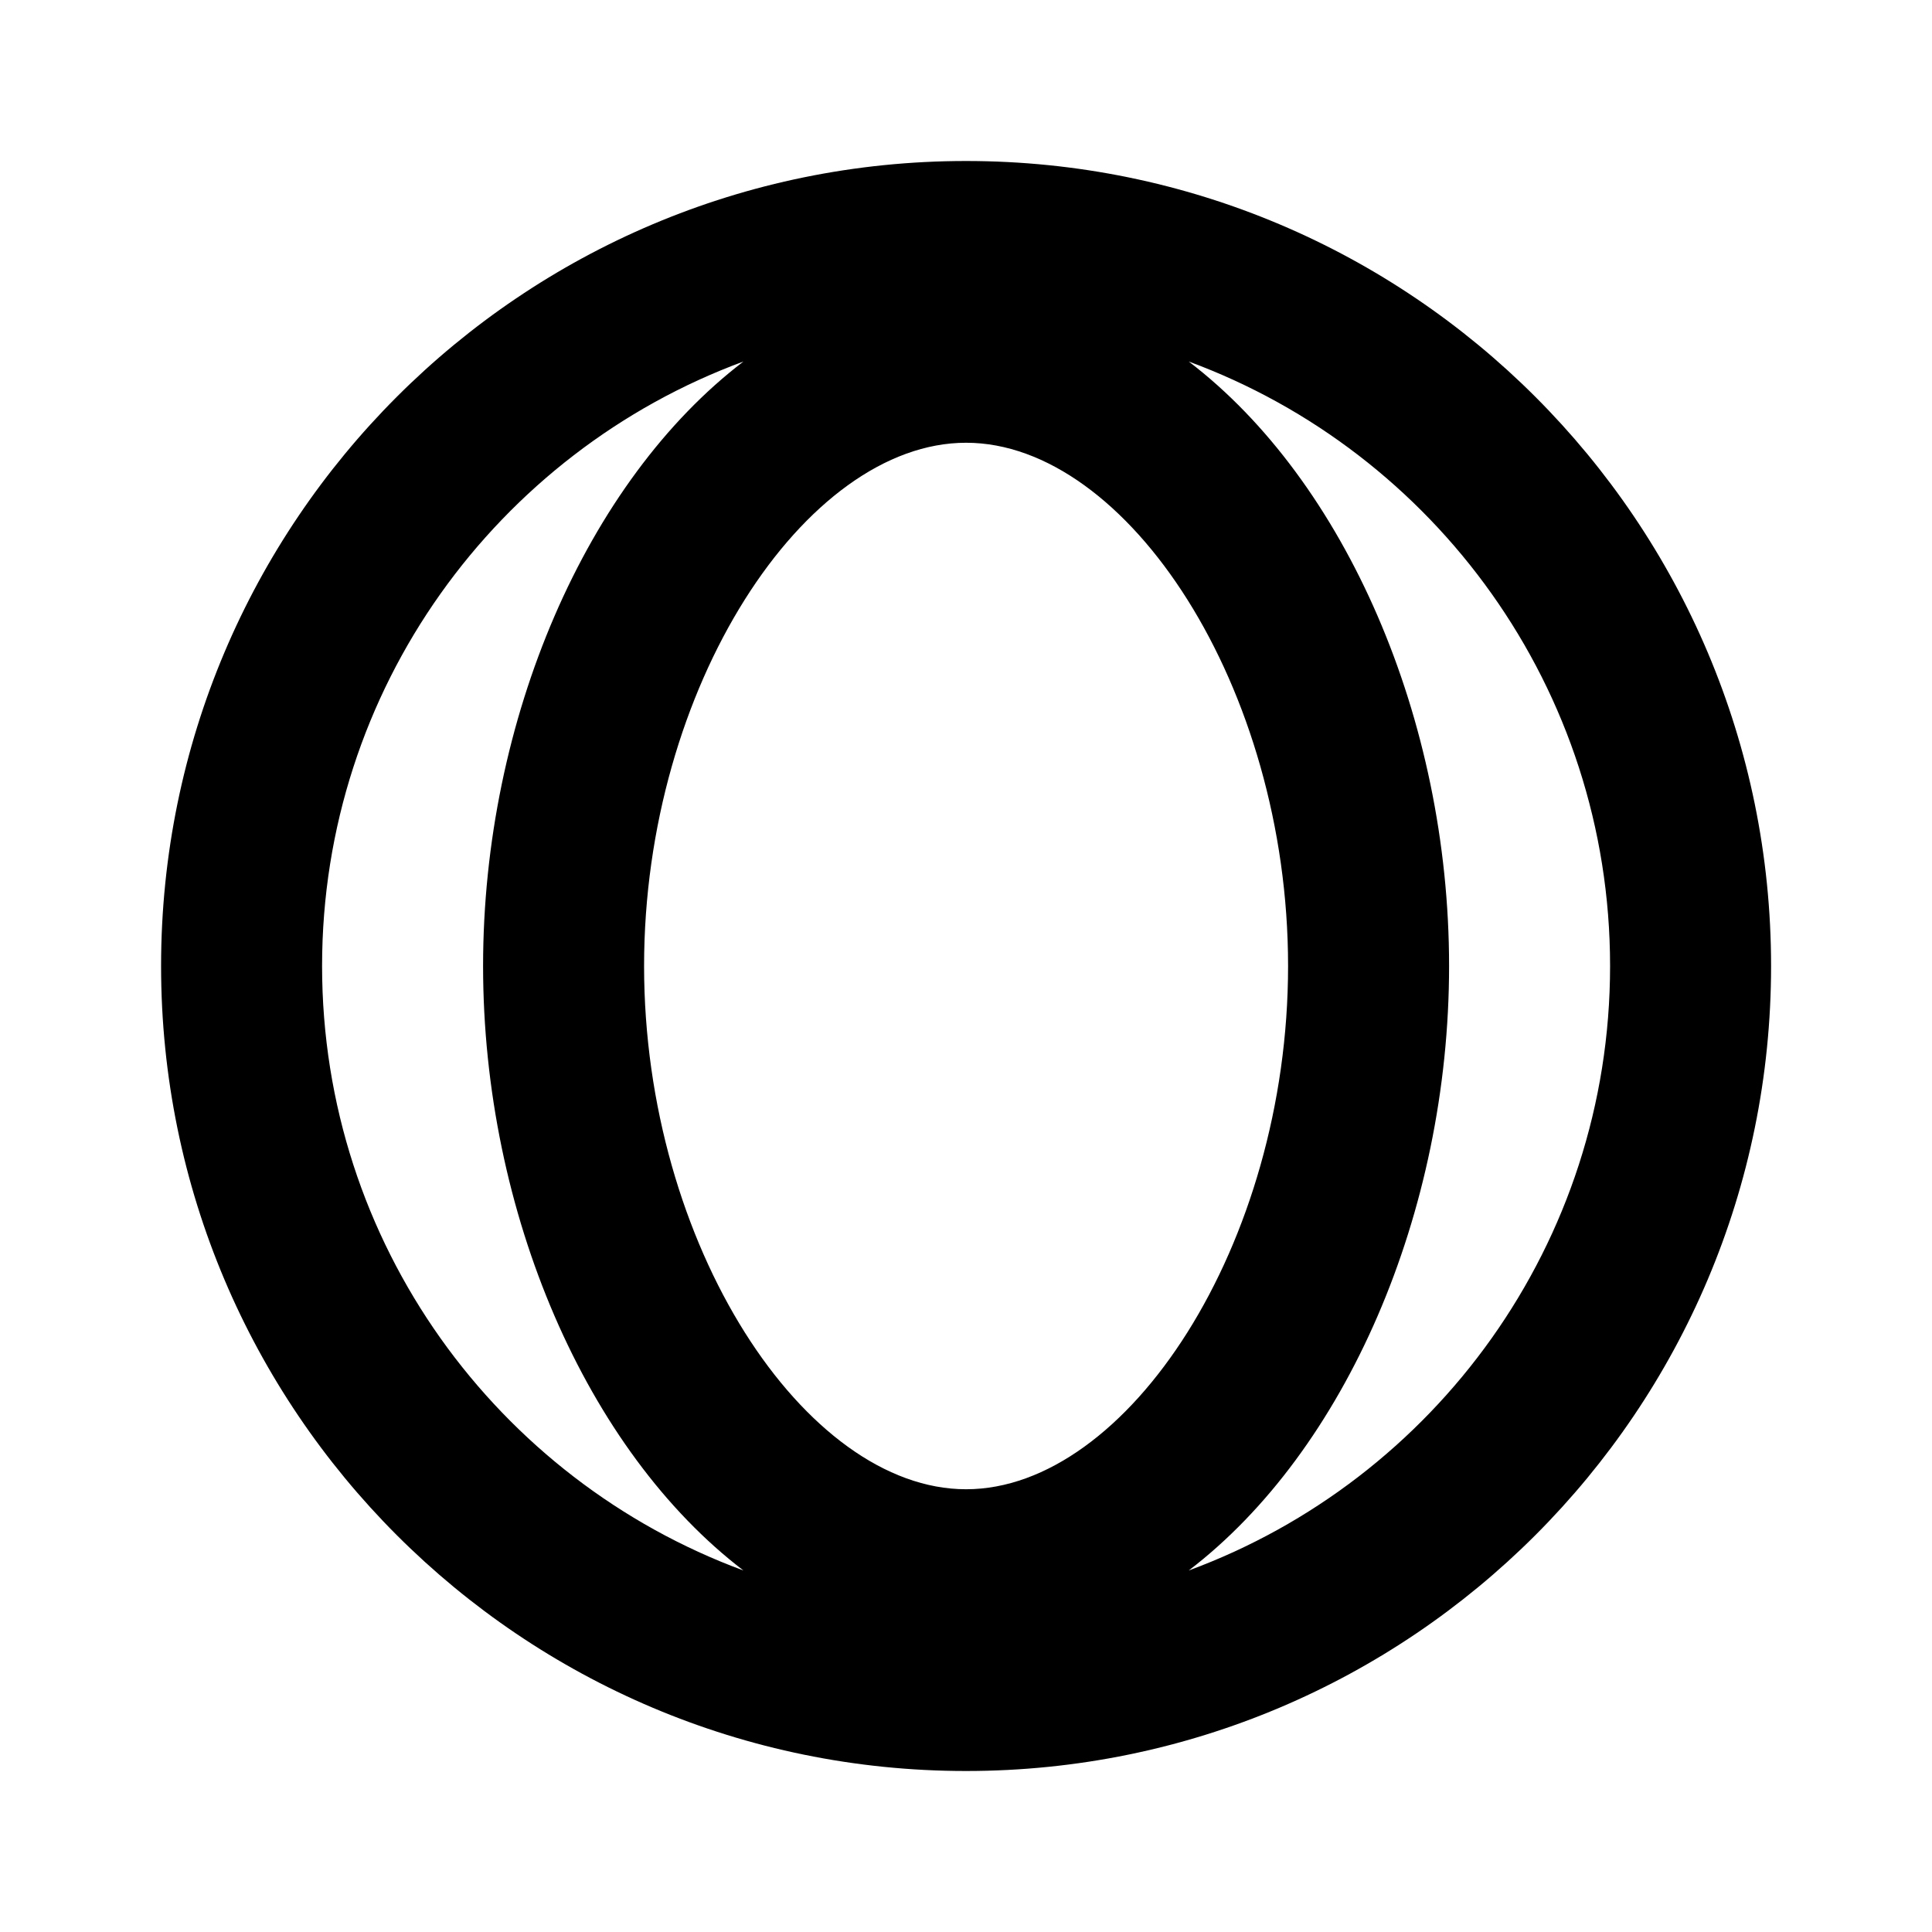<svg viewBox="0 0 24 24" fill="currentColor" xmlns="http://www.w3.org/2000/svg"><path d="M14.767 19.509C17.822 18.383 20.001 15.446 20.001 12C20.001 8.554 17.822 5.617 14.767 4.491C16.712 5.976 18.001 8.934 18.001 12C18.001 15.066 16.712 18.024 14.767 19.509ZM9.235 4.491C6.18 5.617 4.001 8.554 4.001 12C4.001 15.446 6.18 18.383 9.235 19.509C7.29 18.024 6.001 15.066 6.001 12C6.001 8.934 7.29 5.976 9.235 4.491ZM12.001 22C6.478 22 2.001 17.523 2.001 12C2.001 6.477 6.478 2 12.001 2C17.524 2 22.001 6.477 22.001 12C22.001 17.523 17.524 22 12.001 22ZM12.001 18.5C14.001 18.5 16.001 15.467 16.001 12C16.001 8.533 14.001 5.5 12.001 5.5C10.001 5.5 8.001 8.533 8.001 12C8.001 15.467 10.001 18.5 12.001 18.5Z"/></svg>